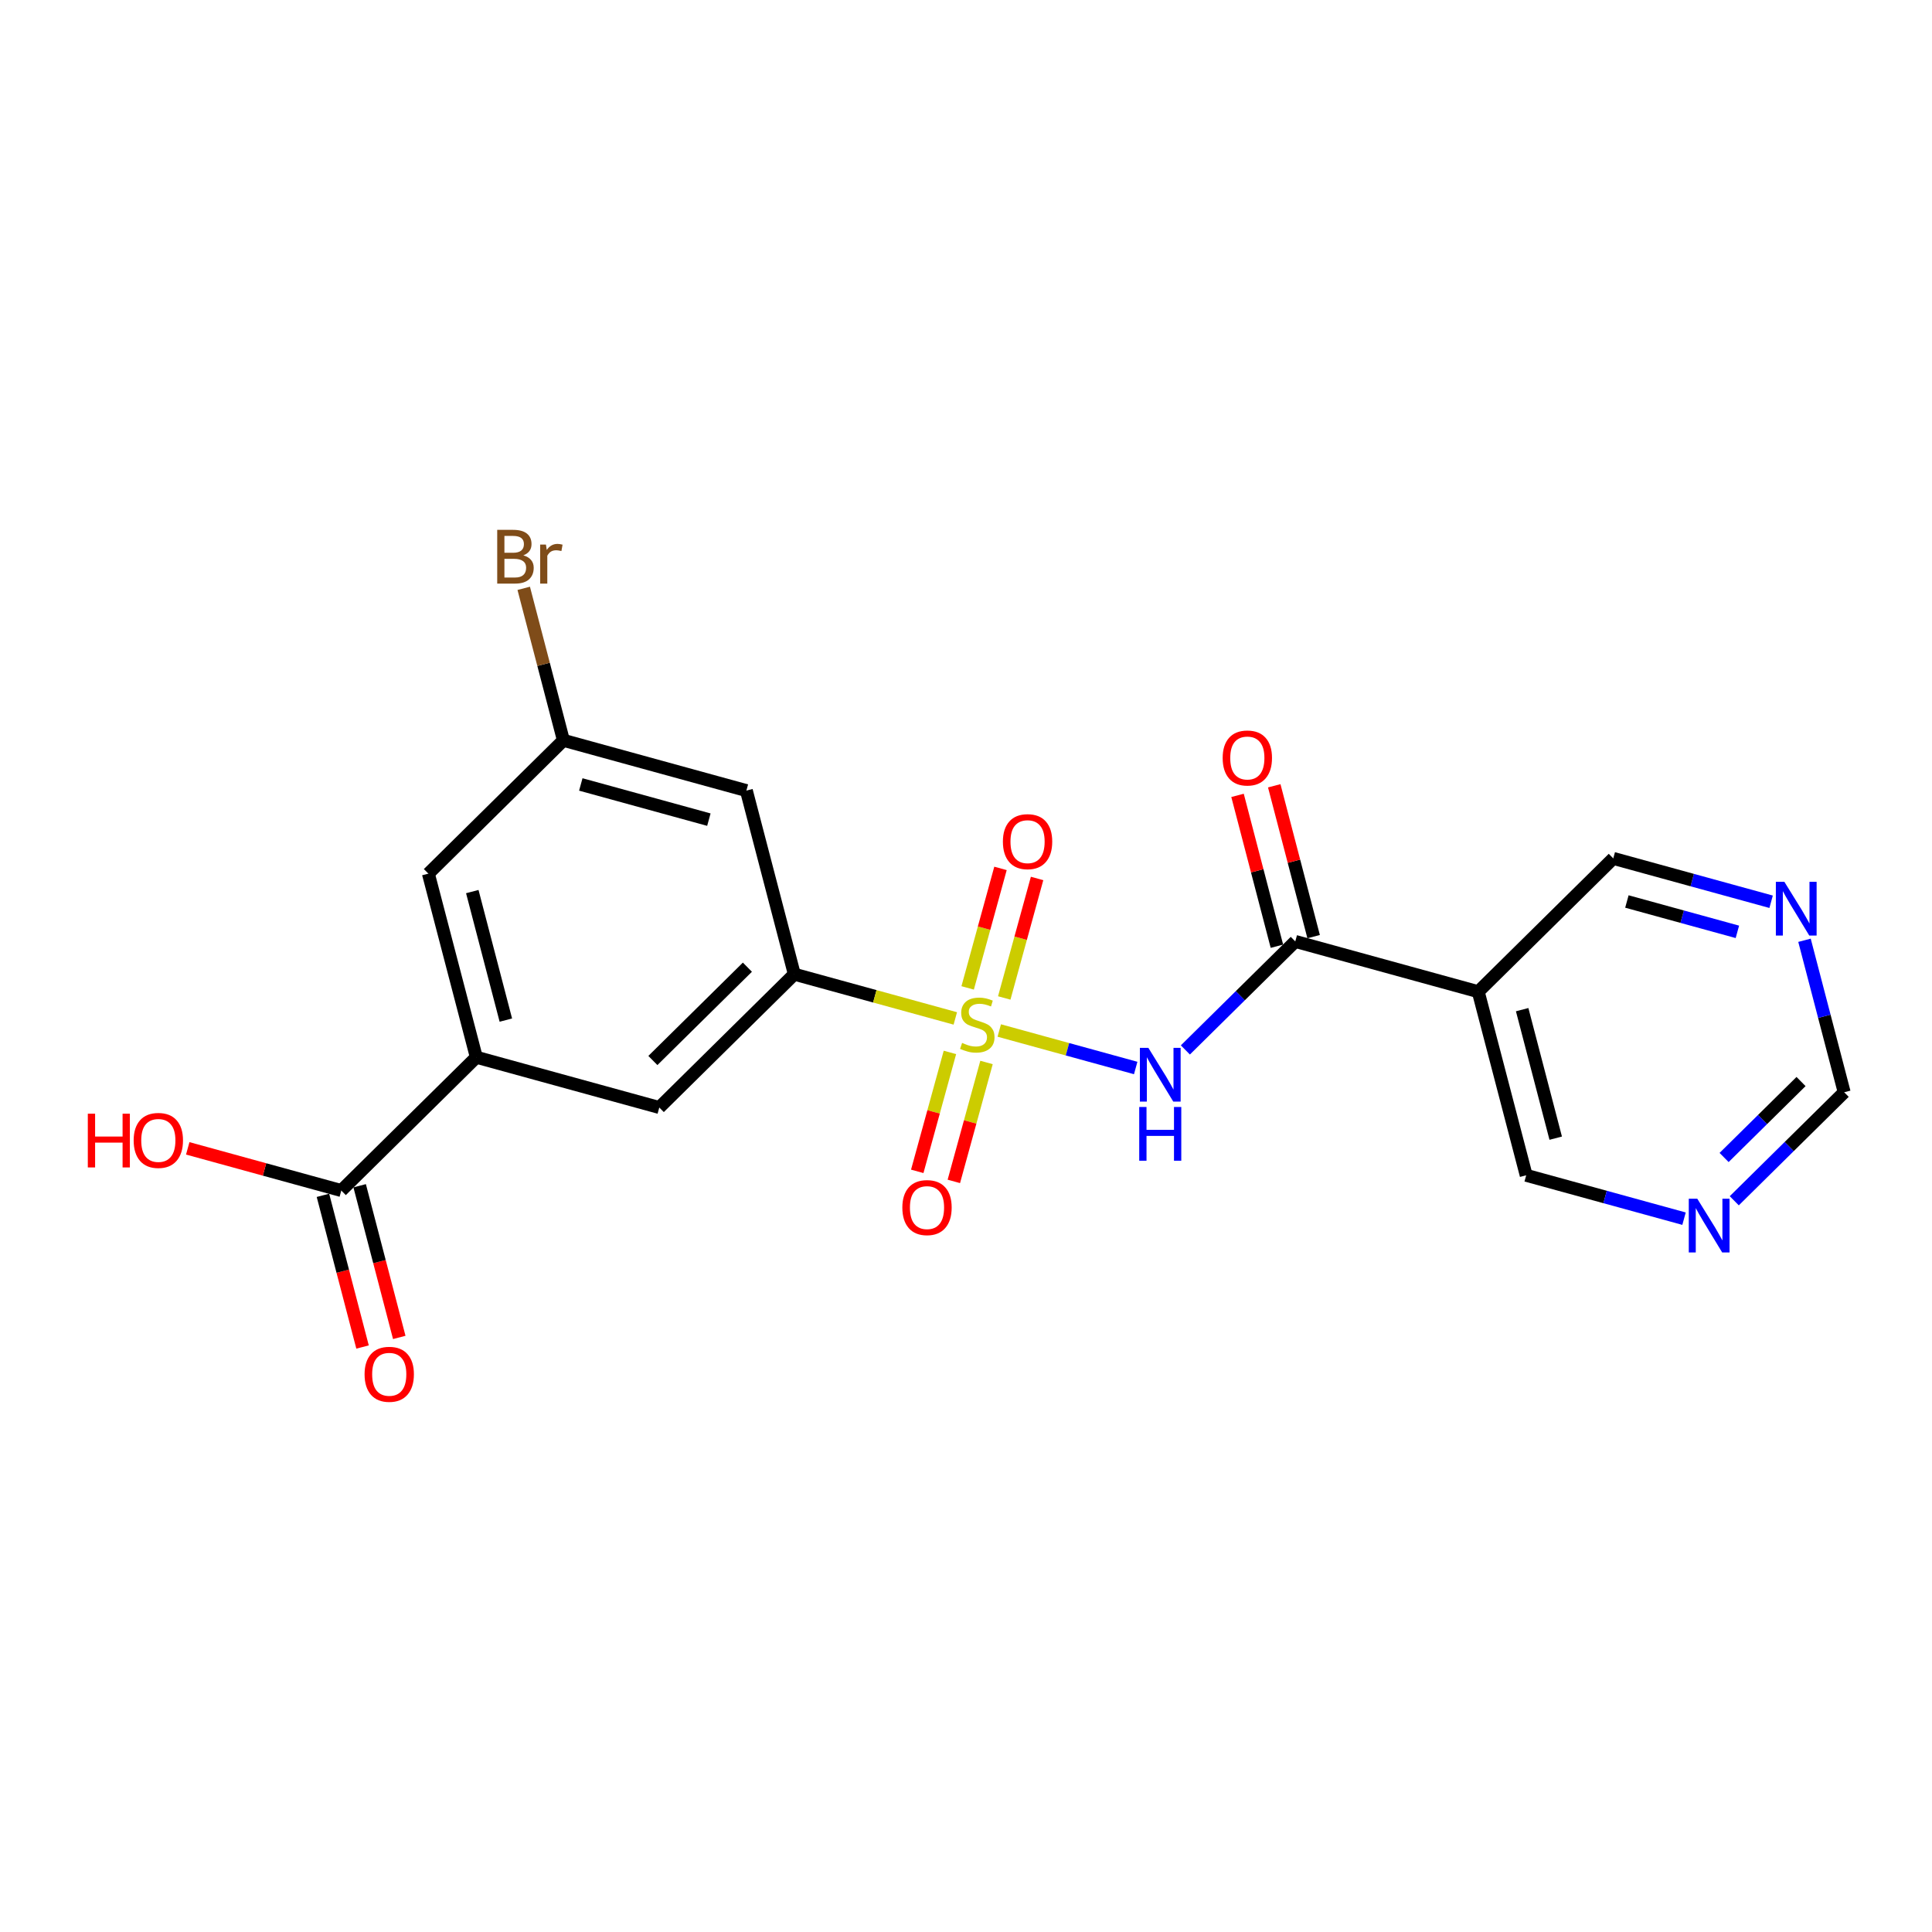 <?xml version='1.0' encoding='iso-8859-1'?>
<svg version='1.1' baseProfile='full'
              xmlns='http://www.w3.org/2000/svg'
                      xmlns:rdkit='http://www.rdkit.org/xml'
                      xmlns:xlink='http://www.w3.org/1999/xlink'
                  xml:space='preserve'
width='300px' height='300px' viewBox='0 0 300 300'>
<!-- END OF HEADER -->
<rect style='opacity:1.0;fill:#FFFFFF;stroke:none' width='300' height='300' x='0' y='0'> </rect>
<rect style='opacity:1.0;fill:#FFFFFF;stroke:none' width='300' height='300' x='0' y='0'> </rect>
<path class='bond-0 atom-0 atom-1' d='M 61.998,207.675 L 58.922,195.899' style='fill:none;fill-rule:evenodd;stroke:#FF0000;stroke-width:2.0px;stroke-linecap:butt;stroke-linejoin:miter;stroke-opacity:1' />
<path class='bond-0 atom-0 atom-1' d='M 58.922,195.899 L 55.847,184.123' style='fill:none;fill-rule:evenodd;stroke:#000000;stroke-width:2.0px;stroke-linecap:butt;stroke-linejoin:miter;stroke-opacity:1' />
<path class='bond-0 atom-0 atom-1' d='M 56.296,209.164 L 53.221,197.388' style='fill:none;fill-rule:evenodd;stroke:#FF0000;stroke-width:2.0px;stroke-linecap:butt;stroke-linejoin:miter;stroke-opacity:1' />
<path class='bond-0 atom-0 atom-1' d='M 53.221,197.388 L 50.146,185.611' style='fill:none;fill-rule:evenodd;stroke:#000000;stroke-width:2.0px;stroke-linecap:butt;stroke-linejoin:miter;stroke-opacity:1' />
<path class='bond-1 atom-1 atom-2' d='M 52.996,184.867 L 41.074,181.591' style='fill:none;fill-rule:evenodd;stroke:#000000;stroke-width:2.0px;stroke-linecap:butt;stroke-linejoin:miter;stroke-opacity:1' />
<path class='bond-1 atom-1 atom-2' d='M 41.074,181.591 L 29.152,178.315' style='fill:none;fill-rule:evenodd;stroke:#FF0000;stroke-width:2.0px;stroke-linecap:butt;stroke-linejoin:miter;stroke-opacity:1' />
<path class='bond-2 atom-1 atom-3' d='M 52.996,184.867 L 73.963,164.166' style='fill:none;fill-rule:evenodd;stroke:#000000;stroke-width:2.0px;stroke-linecap:butt;stroke-linejoin:miter;stroke-opacity:1' />
<path class='bond-3 atom-3 atom-4' d='M 73.963,164.166 L 66.519,135.657' style='fill:none;fill-rule:evenodd;stroke:#000000;stroke-width:2.0px;stroke-linecap:butt;stroke-linejoin:miter;stroke-opacity:1' />
<path class='bond-3 atom-3 atom-4' d='M 78.548,158.401 L 73.337,138.445' style='fill:none;fill-rule:evenodd;stroke:#000000;stroke-width:2.0px;stroke-linecap:butt;stroke-linejoin:miter;stroke-opacity:1' />
<path class='bond-21 atom-21 atom-3' d='M 102.374,171.973 L 73.963,164.166' style='fill:none;fill-rule:evenodd;stroke:#000000;stroke-width:2.0px;stroke-linecap:butt;stroke-linejoin:miter;stroke-opacity:1' />
<path class='bond-4 atom-4 atom-5' d='M 66.519,135.657 L 87.485,114.956' style='fill:none;fill-rule:evenodd;stroke:#000000;stroke-width:2.0px;stroke-linecap:butt;stroke-linejoin:miter;stroke-opacity:1' />
<path class='bond-5 atom-5 atom-6' d='M 87.485,114.956 L 84.404,103.156' style='fill:none;fill-rule:evenodd;stroke:#000000;stroke-width:2.0px;stroke-linecap:butt;stroke-linejoin:miter;stroke-opacity:1' />
<path class='bond-5 atom-5 atom-6' d='M 84.404,103.156 L 81.323,91.357' style='fill:none;fill-rule:evenodd;stroke:#7F4C19;stroke-width:2.0px;stroke-linecap:butt;stroke-linejoin:miter;stroke-opacity:1' />
<path class='bond-6 atom-5 atom-7' d='M 87.485,114.956 L 115.897,122.763' style='fill:none;fill-rule:evenodd;stroke:#000000;stroke-width:2.0px;stroke-linecap:butt;stroke-linejoin:miter;stroke-opacity:1' />
<path class='bond-6 atom-5 atom-7' d='M 90.186,121.809 L 110.073,127.274' style='fill:none;fill-rule:evenodd;stroke:#000000;stroke-width:2.0px;stroke-linecap:butt;stroke-linejoin:miter;stroke-opacity:1' />
<path class='bond-7 atom-7 atom-8' d='M 115.897,122.763 L 123.341,151.272' style='fill:none;fill-rule:evenodd;stroke:#000000;stroke-width:2.0px;stroke-linecap:butt;stroke-linejoin:miter;stroke-opacity:1' />
<path class='bond-8 atom-8 atom-9' d='M 123.341,151.272 L 135.841,154.706' style='fill:none;fill-rule:evenodd;stroke:#000000;stroke-width:2.0px;stroke-linecap:butt;stroke-linejoin:miter;stroke-opacity:1' />
<path class='bond-8 atom-8 atom-9' d='M 135.841,154.706 L 148.34,158.141' style='fill:none;fill-rule:evenodd;stroke:#CCCC00;stroke-width:2.0px;stroke-linecap:butt;stroke-linejoin:miter;stroke-opacity:1' />
<path class='bond-20 atom-8 atom-21' d='M 123.341,151.272 L 102.374,171.973' style='fill:none;fill-rule:evenodd;stroke:#000000;stroke-width:2.0px;stroke-linecap:butt;stroke-linejoin:miter;stroke-opacity:1' />
<path class='bond-20 atom-8 atom-21' d='M 116.056,150.183 L 101.379,164.674' style='fill:none;fill-rule:evenodd;stroke:#000000;stroke-width:2.0px;stroke-linecap:butt;stroke-linejoin:miter;stroke-opacity:1' />
<path class='bond-9 atom-9 atom-10' d='M 147.504,163.419 L 144.967,172.652' style='fill:none;fill-rule:evenodd;stroke:#CCCC00;stroke-width:2.0px;stroke-linecap:butt;stroke-linejoin:miter;stroke-opacity:1' />
<path class='bond-9 atom-9 atom-10' d='M 144.967,172.652 L 142.429,181.886' style='fill:none;fill-rule:evenodd;stroke:#FF0000;stroke-width:2.0px;stroke-linecap:butt;stroke-linejoin:miter;stroke-opacity:1' />
<path class='bond-9 atom-9 atom-10' d='M 153.186,164.98 L 150.649,174.214' style='fill:none;fill-rule:evenodd;stroke:#CCCC00;stroke-width:2.0px;stroke-linecap:butt;stroke-linejoin:miter;stroke-opacity:1' />
<path class='bond-9 atom-9 atom-10' d='M 150.649,174.214 L 148.112,183.447' style='fill:none;fill-rule:evenodd;stroke:#FF0000;stroke-width:2.0px;stroke-linecap:butt;stroke-linejoin:miter;stroke-opacity:1' />
<path class='bond-10 atom-9 atom-11' d='M 155.939,154.962 L 158.488,145.685' style='fill:none;fill-rule:evenodd;stroke:#CCCC00;stroke-width:2.0px;stroke-linecap:butt;stroke-linejoin:miter;stroke-opacity:1' />
<path class='bond-10 atom-9 atom-11' d='M 158.488,145.685 L 161.038,136.407' style='fill:none;fill-rule:evenodd;stroke:#FF0000;stroke-width:2.0px;stroke-linecap:butt;stroke-linejoin:miter;stroke-opacity:1' />
<path class='bond-10 atom-9 atom-11' d='M 150.257,153.401 L 152.806,144.123' style='fill:none;fill-rule:evenodd;stroke:#CCCC00;stroke-width:2.0px;stroke-linecap:butt;stroke-linejoin:miter;stroke-opacity:1' />
<path class='bond-10 atom-9 atom-11' d='M 152.806,144.123 L 155.356,134.845' style='fill:none;fill-rule:evenodd;stroke:#FF0000;stroke-width:2.0px;stroke-linecap:butt;stroke-linejoin:miter;stroke-opacity:1' />
<path class='bond-11 atom-9 atom-12' d='M 155.164,160.016 L 165.757,162.927' style='fill:none;fill-rule:evenodd;stroke:#CCCC00;stroke-width:2.0px;stroke-linecap:butt;stroke-linejoin:miter;stroke-opacity:1' />
<path class='bond-11 atom-9 atom-12' d='M 165.757,162.927 L 176.351,165.838' style='fill:none;fill-rule:evenodd;stroke:#0000FF;stroke-width:2.0px;stroke-linecap:butt;stroke-linejoin:miter;stroke-opacity:1' />
<path class='bond-12 atom-12 atom-13' d='M 184.064,163.034 L 192.597,154.609' style='fill:none;fill-rule:evenodd;stroke:#0000FF;stroke-width:2.0px;stroke-linecap:butt;stroke-linejoin:miter;stroke-opacity:1' />
<path class='bond-12 atom-12 atom-13' d='M 192.597,154.609 L 201.13,146.184' style='fill:none;fill-rule:evenodd;stroke:#000000;stroke-width:2.0px;stroke-linecap:butt;stroke-linejoin:miter;stroke-opacity:1' />
<path class='bond-13 atom-13 atom-14' d='M 203.981,145.44 L 200.923,133.729' style='fill:none;fill-rule:evenodd;stroke:#000000;stroke-width:2.0px;stroke-linecap:butt;stroke-linejoin:miter;stroke-opacity:1' />
<path class='bond-13 atom-13 atom-14' d='M 200.923,133.729 L 197.864,122.017' style='fill:none;fill-rule:evenodd;stroke:#FF0000;stroke-width:2.0px;stroke-linecap:butt;stroke-linejoin:miter;stroke-opacity:1' />
<path class='bond-13 atom-13 atom-14' d='M 198.279,146.929 L 195.221,135.217' style='fill:none;fill-rule:evenodd;stroke:#000000;stroke-width:2.0px;stroke-linecap:butt;stroke-linejoin:miter;stroke-opacity:1' />
<path class='bond-13 atom-13 atom-14' d='M 195.221,135.217 L 192.163,123.506' style='fill:none;fill-rule:evenodd;stroke:#FF0000;stroke-width:2.0px;stroke-linecap:butt;stroke-linejoin:miter;stroke-opacity:1' />
<path class='bond-14 atom-13 atom-15' d='M 201.13,146.184 L 229.541,153.991' style='fill:none;fill-rule:evenodd;stroke:#000000;stroke-width:2.0px;stroke-linecap:butt;stroke-linejoin:miter;stroke-opacity:1' />
<path class='bond-15 atom-15 atom-16' d='M 229.541,153.991 L 236.986,182.5' style='fill:none;fill-rule:evenodd;stroke:#000000;stroke-width:2.0px;stroke-linecap:butt;stroke-linejoin:miter;stroke-opacity:1' />
<path class='bond-15 atom-15 atom-16' d='M 236.36,156.779 L 241.571,176.735' style='fill:none;fill-rule:evenodd;stroke:#000000;stroke-width:2.0px;stroke-linecap:butt;stroke-linejoin:miter;stroke-opacity:1' />
<path class='bond-22 atom-20 atom-15' d='M 250.508,133.29 L 229.541,153.991' style='fill:none;fill-rule:evenodd;stroke:#000000;stroke-width:2.0px;stroke-linecap:butt;stroke-linejoin:miter;stroke-opacity:1' />
<path class='bond-16 atom-16 atom-17' d='M 236.986,182.5 L 249.241,185.867' style='fill:none;fill-rule:evenodd;stroke:#000000;stroke-width:2.0px;stroke-linecap:butt;stroke-linejoin:miter;stroke-opacity:1' />
<path class='bond-16 atom-16 atom-17' d='M 249.241,185.867 L 261.496,189.235' style='fill:none;fill-rule:evenodd;stroke:#0000FF;stroke-width:2.0px;stroke-linecap:butt;stroke-linejoin:miter;stroke-opacity:1' />
<path class='bond-17 atom-17 atom-18' d='M 269.298,186.455 L 277.831,178.03' style='fill:none;fill-rule:evenodd;stroke:#0000FF;stroke-width:2.0px;stroke-linecap:butt;stroke-linejoin:miter;stroke-opacity:1' />
<path class='bond-17 atom-17 atom-18' d='M 277.831,178.03 L 286.364,169.606' style='fill:none;fill-rule:evenodd;stroke:#000000;stroke-width:2.0px;stroke-linecap:butt;stroke-linejoin:miter;stroke-opacity:1' />
<path class='bond-17 atom-17 atom-18' d='M 267.718,179.734 L 273.691,173.837' style='fill:none;fill-rule:evenodd;stroke:#0000FF;stroke-width:2.0px;stroke-linecap:butt;stroke-linejoin:miter;stroke-opacity:1' />
<path class='bond-17 atom-17 atom-18' d='M 273.691,173.837 L 279.664,167.94' style='fill:none;fill-rule:evenodd;stroke:#000000;stroke-width:2.0px;stroke-linecap:butt;stroke-linejoin:miter;stroke-opacity:1' />
<path class='bond-18 atom-18 atom-19' d='M 286.364,169.606 L 283.282,157.806' style='fill:none;fill-rule:evenodd;stroke:#000000;stroke-width:2.0px;stroke-linecap:butt;stroke-linejoin:miter;stroke-opacity:1' />
<path class='bond-18 atom-18 atom-19' d='M 283.282,157.806 L 280.201,146.006' style='fill:none;fill-rule:evenodd;stroke:#0000FF;stroke-width:2.0px;stroke-linecap:butt;stroke-linejoin:miter;stroke-opacity:1' />
<path class='bond-19 atom-19 atom-20' d='M 275.018,140.025 L 262.763,136.658' style='fill:none;fill-rule:evenodd;stroke:#0000FF;stroke-width:2.0px;stroke-linecap:butt;stroke-linejoin:miter;stroke-opacity:1' />
<path class='bond-19 atom-19 atom-20' d='M 262.763,136.658 L 250.508,133.29' style='fill:none;fill-rule:evenodd;stroke:#000000;stroke-width:2.0px;stroke-linecap:butt;stroke-linejoin:miter;stroke-opacity:1' />
<path class='bond-19 atom-19 atom-20' d='M 269.78,144.697 L 261.202,142.34' style='fill:none;fill-rule:evenodd;stroke:#0000FF;stroke-width:2.0px;stroke-linecap:butt;stroke-linejoin:miter;stroke-opacity:1' />
<path class='bond-19 atom-19 atom-20' d='M 261.202,142.34 L 252.623,139.983' style='fill:none;fill-rule:evenodd;stroke:#000000;stroke-width:2.0px;stroke-linecap:butt;stroke-linejoin:miter;stroke-opacity:1' />
<path  class='atom-0' d='M 56.611 213.399
Q 56.611 211.395, 57.601 210.276
Q 58.591 209.156, 60.441 209.156
Q 62.291 209.156, 63.281 210.276
Q 64.271 211.395, 64.271 213.399
Q 64.271 215.426, 63.27 216.581
Q 62.268 217.724, 60.441 217.724
Q 58.602 217.724, 57.601 216.581
Q 56.611 215.438, 56.611 213.399
M 60.441 216.781
Q 61.714 216.781, 62.397 215.933
Q 63.093 215.073, 63.093 213.399
Q 63.093 211.761, 62.397 210.936
Q 61.714 210.099, 60.441 210.099
Q 59.168 210.099, 58.473 210.924
Q 57.789 211.749, 57.789 213.399
Q 57.789 215.084, 58.473 215.933
Q 59.168 216.781, 60.441 216.781
' fill='#FF0000'/>
<path  class='atom-2' d='M 13.636 172.935
L 14.768 172.935
L 14.768 176.482
L 19.034 176.482
L 19.034 172.935
L 20.166 172.935
L 20.166 181.279
L 19.034 181.279
L 19.034 177.425
L 14.768 177.425
L 14.768 181.279
L 13.636 181.279
L 13.636 172.935
' fill='#FF0000'/>
<path  class='atom-2' d='M 20.755 177.084
Q 20.755 175.08, 21.745 173.96
Q 22.735 172.841, 24.585 172.841
Q 26.436 172.841, 27.426 173.96
Q 28.416 175.08, 28.416 177.084
Q 28.416 179.111, 27.414 180.266
Q 26.412 181.409, 24.585 181.409
Q 22.747 181.409, 21.745 180.266
Q 20.755 179.122, 20.755 177.084
M 24.585 180.466
Q 25.858 180.466, 26.542 179.617
Q 27.237 178.757, 27.237 177.084
Q 27.237 175.445, 26.542 174.62
Q 25.858 173.784, 24.585 173.784
Q 23.312 173.784, 22.617 174.609
Q 21.933 175.434, 21.933 177.084
Q 21.933 178.769, 22.617 179.617
Q 23.312 180.466, 24.585 180.466
' fill='#FF0000'/>
<path  class='atom-6' d='M 81.261 86.236
Q 82.062 86.46, 82.463 86.955
Q 82.875 87.438, 82.875 88.157
Q 82.875 89.312, 82.133 89.972
Q 81.402 90.62, 80.011 90.62
L 77.207 90.62
L 77.207 82.276
L 79.67 82.276
Q 81.096 82.276, 81.815 82.853
Q 82.534 83.431, 82.534 84.491
Q 82.534 85.752, 81.261 86.236
M 78.326 83.219
L 78.326 85.835
L 79.67 85.835
Q 80.495 85.835, 80.919 85.505
Q 81.355 85.163, 81.355 84.491
Q 81.355 83.219, 79.67 83.219
L 78.326 83.219
M 80.011 89.677
Q 80.825 89.677, 81.261 89.288
Q 81.697 88.899, 81.697 88.157
Q 81.697 87.473, 81.214 87.131
Q 80.742 86.778, 79.835 86.778
L 78.326 86.778
L 78.326 89.677
L 80.011 89.677
' fill='#7F4C19'/>
<path  class='atom-6' d='M 84.773 84.562
L 84.903 85.399
Q 85.539 84.456, 86.576 84.456
Q 86.906 84.456, 87.354 84.574
L 87.177 85.564
Q 86.67 85.446, 86.388 85.446
Q 85.892 85.446, 85.562 85.646
Q 85.244 85.835, 84.985 86.295
L 84.985 90.62
L 83.877 90.62
L 83.877 84.562
L 84.773 84.562
' fill='#7F4C19'/>
<path  class='atom-9' d='M 149.395 161.943
Q 149.489 161.978, 149.878 162.143
Q 150.267 162.308, 150.692 162.414
Q 151.128 162.508, 151.552 162.508
Q 152.342 162.508, 152.801 162.131
Q 153.261 161.742, 153.261 161.07
Q 153.261 160.611, 153.025 160.328
Q 152.801 160.045, 152.448 159.892
Q 152.094 159.739, 151.505 159.562
Q 150.762 159.338, 150.314 159.126
Q 149.878 158.914, 149.56 158.466
Q 149.254 158.018, 149.254 157.264
Q 149.254 156.215, 149.961 155.566
Q 150.68 154.918, 152.094 154.918
Q 153.06 154.918, 154.157 155.378
L 153.885 156.285
Q 152.884 155.873, 152.129 155.873
Q 151.316 155.873, 150.868 156.215
Q 150.42 156.545, 150.432 157.122
Q 150.432 157.57, 150.656 157.841
Q 150.892 158.112, 151.222 158.265
Q 151.564 158.419, 152.129 158.595
Q 152.884 158.831, 153.332 159.067
Q 153.779 159.303, 154.098 159.786
Q 154.428 160.257, 154.428 161.07
Q 154.428 162.225, 153.65 162.85
Q 152.884 163.463, 151.599 163.463
Q 150.857 163.463, 150.291 163.298
Q 149.737 163.145, 149.077 162.874
L 149.395 161.943
' fill='#CCCC00'/>
<path  class='atom-10' d='M 140.115 187.513
Q 140.115 185.51, 141.105 184.39
Q 142.095 183.271, 143.945 183.271
Q 145.796 183.271, 146.786 184.39
Q 147.776 185.51, 147.776 187.513
Q 147.776 189.541, 146.774 190.696
Q 145.772 191.839, 143.945 191.839
Q 142.107 191.839, 141.105 190.696
Q 140.115 189.552, 140.115 187.513
M 143.945 190.896
Q 145.218 190.896, 145.902 190.047
Q 146.597 189.187, 146.597 187.513
Q 146.597 185.875, 145.902 185.05
Q 145.218 184.213, 143.945 184.213
Q 142.672 184.213, 141.977 185.038
Q 141.293 185.863, 141.293 187.513
Q 141.293 189.199, 141.977 190.047
Q 142.672 190.896, 143.945 190.896
' fill='#FF0000'/>
<path  class='atom-11' d='M 155.729 130.691
Q 155.729 128.687, 156.719 127.568
Q 157.709 126.448, 159.559 126.448
Q 161.41 126.448, 162.4 127.568
Q 163.39 128.687, 163.39 130.691
Q 163.39 132.718, 162.388 133.873
Q 161.386 135.016, 159.559 135.016
Q 157.721 135.016, 156.719 133.873
Q 155.729 132.73, 155.729 130.691
M 159.559 134.074
Q 160.832 134.074, 161.516 133.225
Q 162.211 132.365, 162.211 130.691
Q 162.211 129.053, 161.516 128.228
Q 160.832 127.391, 159.559 127.391
Q 158.286 127.391, 157.591 128.216
Q 156.907 129.041, 156.907 130.691
Q 156.907 132.376, 157.591 133.225
Q 158.286 134.074, 159.559 134.074
' fill='#FF0000'/>
<path  class='atom-12' d='M 178.319 162.714
L 181.053 167.133
Q 181.324 167.569, 181.76 168.359
Q 182.196 169.149, 182.22 169.196
L 182.22 162.714
L 183.328 162.714
L 183.328 171.058
L 182.185 171.058
L 179.25 166.226
Q 178.908 165.66, 178.543 165.012
Q 178.189 164.364, 178.083 164.163
L 178.083 171.058
L 176.999 171.058
L 176.999 162.714
L 178.319 162.714
' fill='#0000FF'/>
<path  class='atom-12' d='M 176.899 171.892
L 178.03 171.892
L 178.03 175.44
L 182.297 175.44
L 182.297 171.892
L 183.428 171.892
L 183.428 180.237
L 182.297 180.237
L 182.297 176.383
L 178.03 176.383
L 178.03 180.237
L 176.899 180.237
L 176.899 171.892
' fill='#0000FF'/>
<path  class='atom-14' d='M 189.855 117.7
Q 189.855 115.696, 190.845 114.576
Q 191.835 113.457, 193.686 113.457
Q 195.536 113.457, 196.526 114.576
Q 197.516 115.696, 197.516 117.7
Q 197.516 119.727, 196.514 120.882
Q 195.512 122.025, 193.686 122.025
Q 191.847 122.025, 190.845 120.882
Q 189.855 119.739, 189.855 117.7
M 193.686 121.082
Q 194.958 121.082, 195.642 120.234
Q 196.337 119.373, 196.337 117.7
Q 196.337 116.061, 195.642 115.236
Q 194.958 114.4, 193.686 114.4
Q 192.413 114.4, 191.717 115.225
Q 191.034 116.05, 191.034 117.7
Q 191.034 119.385, 191.717 120.234
Q 192.413 121.082, 193.686 121.082
' fill='#FF0000'/>
<path  class='atom-17' d='M 263.552 186.135
L 266.287 190.554
Q 266.558 190.99, 266.994 191.78
Q 267.43 192.57, 267.454 192.617
L 267.454 186.135
L 268.561 186.135
L 268.561 194.479
L 267.418 194.479
L 264.484 189.647
Q 264.142 189.081, 263.776 188.433
Q 263.423 187.785, 263.317 187.584
L 263.317 194.479
L 262.232 194.479
L 262.232 186.135
L 263.552 186.135
' fill='#0000FF'/>
<path  class='atom-19' d='M 277.075 136.925
L 279.809 141.345
Q 280.08 141.781, 280.516 142.57
Q 280.952 143.36, 280.976 143.407
L 280.976 136.925
L 282.084 136.925
L 282.084 145.269
L 280.94 145.269
L 278.006 140.437
Q 277.664 139.872, 277.299 139.223
Q 276.945 138.575, 276.839 138.375
L 276.839 145.269
L 275.755 145.269
L 275.755 136.925
L 277.075 136.925
' fill='#0000FF'/>
</svg>

